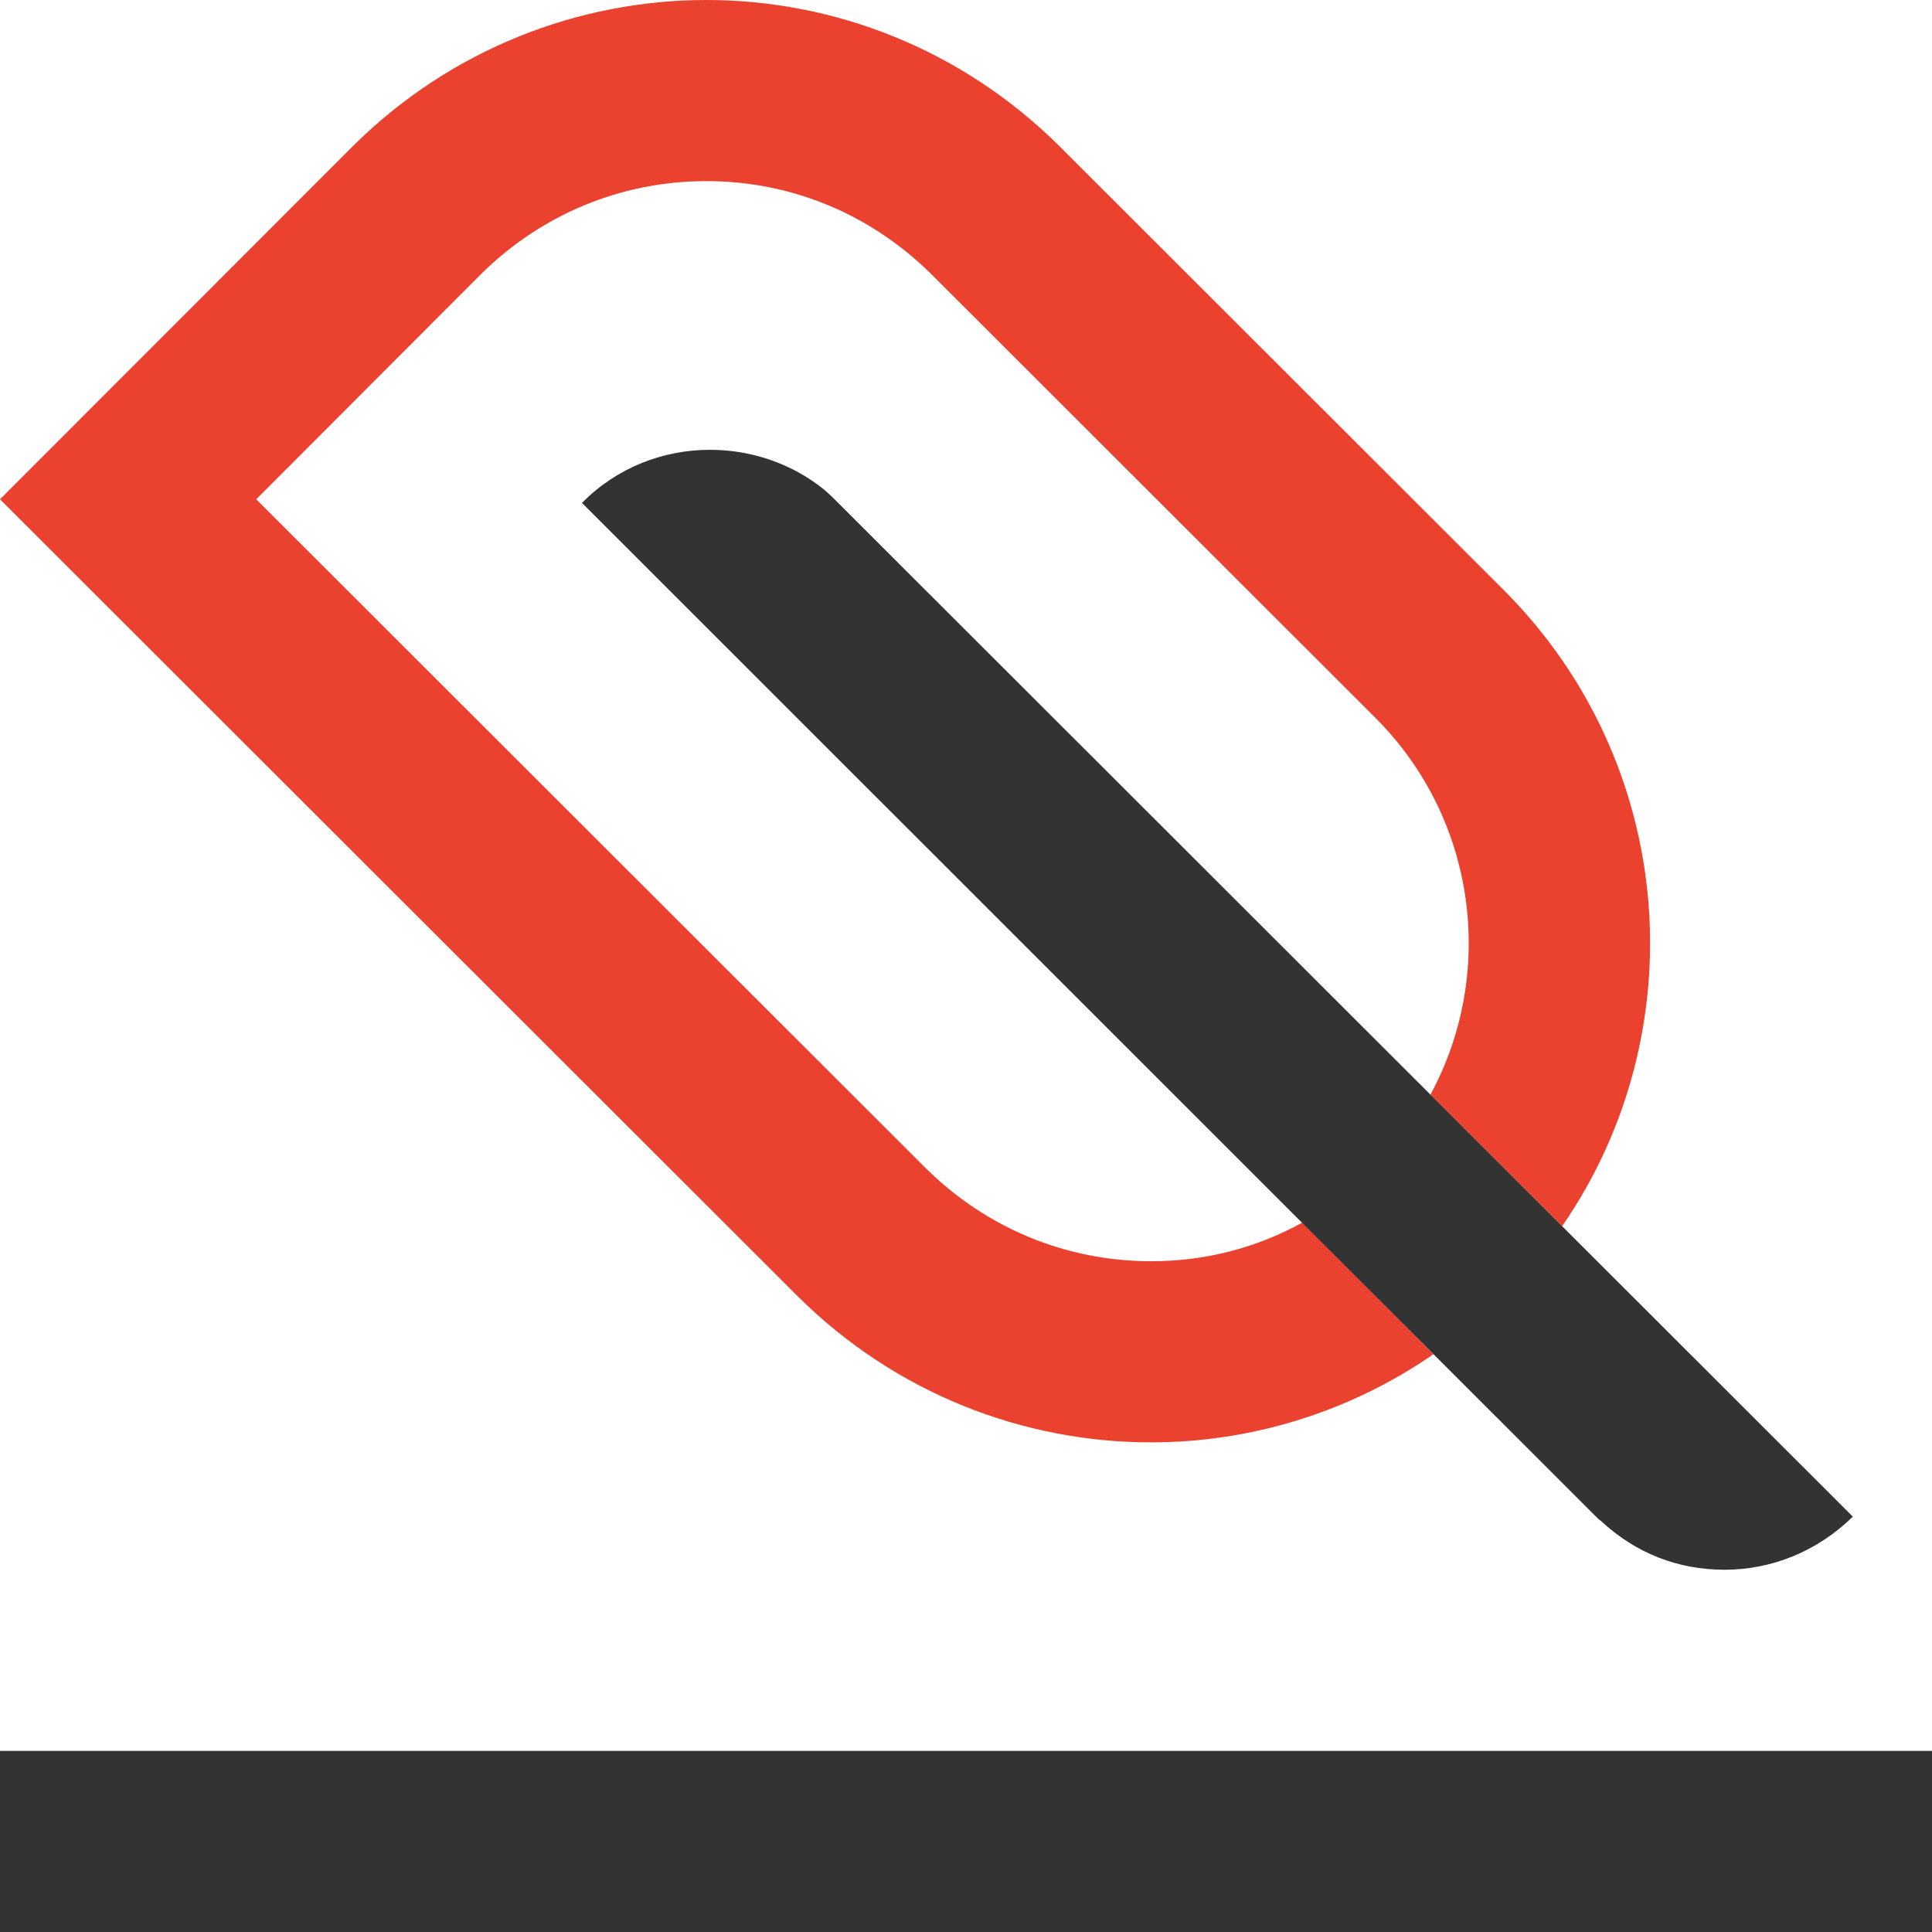 <svg width="120" height="120" viewBox="0 0 120 120" fill="none" xmlns="http://www.w3.org/2000/svg">
<path d="M120 108.75H0V120H120V108.75Z" fill="#333333"></path>
<path d="M97.028 76.162C105.361 64.088 104.16 47.438 93.425 36.675L65.799 9.075C59.718 3.038 51.799 0 43.879 0C35.959 0 28.001 3.038 21.92 9.075L0 31.012L49.546 80.513C55.627 86.55 63.547 89.588 71.505 89.588C77.623 89.588 83.778 87.75 89.033 84.112L80.888 75.938C78.036 77.513 74.845 78.338 71.505 78.338C66.212 78.338 61.258 76.275 57.504 72.562L15.915 31.012L29.878 17.025C33.631 13.312 38.586 11.25 43.879 11.25C49.171 11.25 54.088 13.312 57.842 17.025L85.468 44.625C91.773 50.962 92.9 60.525 88.846 67.987L97.028 76.162Z" fill="#EB422F"></path>
<path d="M115.083 94.2C112.868 96.375 110.016 97.5 107.125 97.5C104.235 97.5 101.608 96.487 99.431 94.463C99.318 94.388 99.243 94.312 99.13 94.2L36.147 31.238C38.324 29.025 41.214 27.938 44.104 27.938C46.619 27.938 49.171 28.762 51.236 30.45C51.386 30.6 51.536 30.712 51.686 30.863L115.083 94.2Z" fill="#333333"></path>
</svg>
